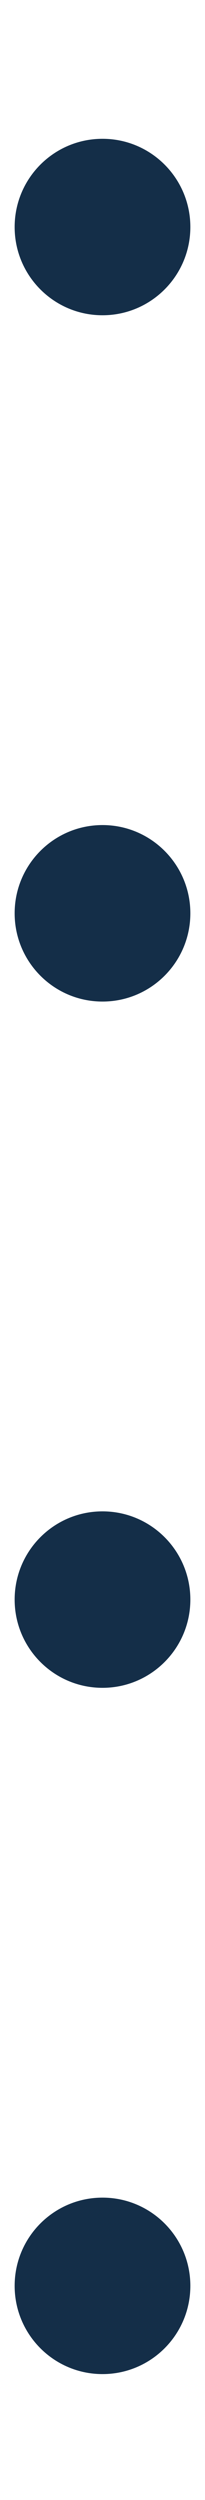 <svg width="7" height="85" viewBox="0 0 7 85" fill="none" xmlns="http://www.w3.org/2000/svg">
<path fill-rule="evenodd" clip-rule="evenodd" d="M3.5 4.719C5.157 4.719 6.5 6.062 6.5 7.719C6.5 9.376 5.157 10.719 3.5 10.719C1.843 10.719 0.5 9.376 0.5 7.719C0.5 6.062 1.843 4.719 3.5 4.719Z" fill="#142E48"/>
<path fill-rule="evenodd" clip-rule="evenodd" d="M3.5 28.052C5.157 28.052 6.5 29.396 6.5 31.052C6.5 32.709 5.157 34.053 3.5 34.053C1.843 34.053 0.5 32.709 0.5 31.052C0.5 29.396 1.843 28.052 3.5 28.052Z" fill="#142E48"/>
<path fill-rule="evenodd" clip-rule="evenodd" d="M3.5 51.386C5.157 51.386 6.5 52.729 6.5 54.386C6.5 56.043 5.157 57.386 3.5 57.386C1.843 57.386 0.5 56.043 0.5 54.386C0.5 52.729 1.843 51.386 3.5 51.386Z" fill="#142E48"/>
<path fill-rule="evenodd" clip-rule="evenodd" d="M3.5 74.719C5.157 74.719 6.5 76.062 6.5 77.719C6.5 79.376 5.157 80.719 3.5 80.719C1.843 80.719 0.5 79.376 0.5 77.719C0.5 76.062 1.843 74.719 3.5 74.719Z" fill="#142E48"/>
</svg>
